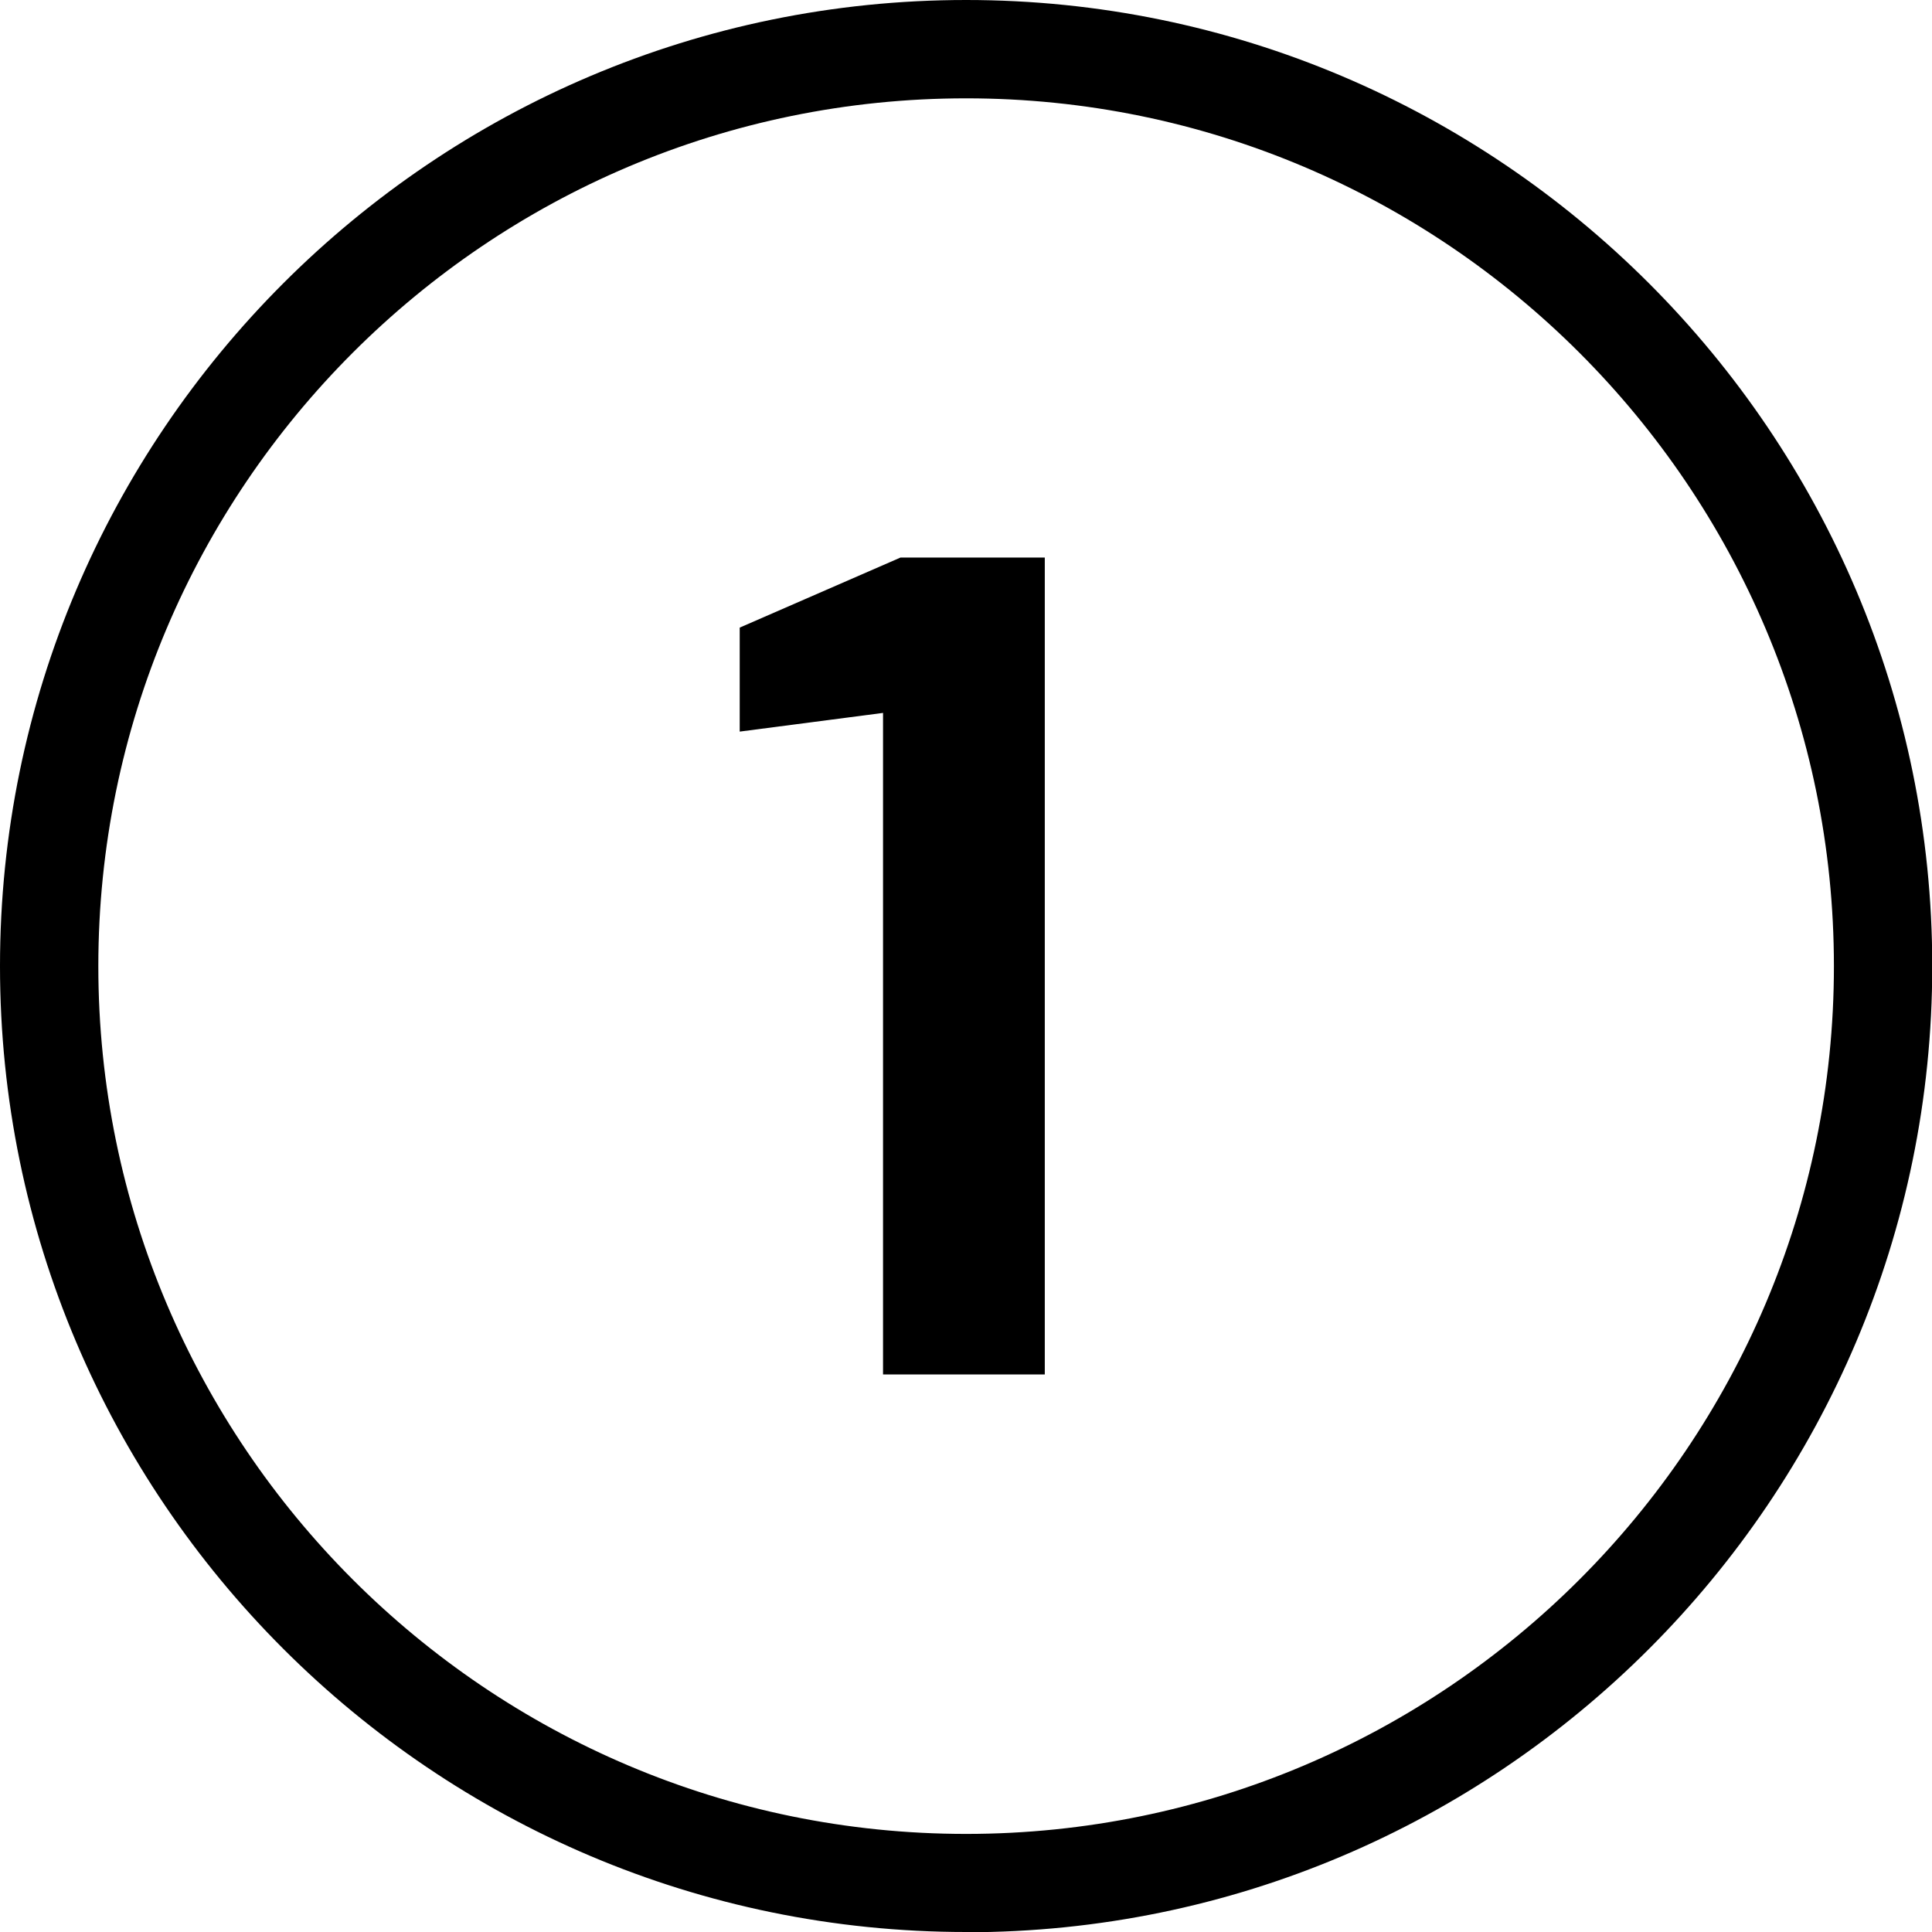 <?xml version="1.0" encoding="UTF-8"?>
<svg xmlns="http://www.w3.org/2000/svg" id="Layer_1" viewBox="0 0 78.59 78.59">
  <defs>
    <style>.cls-1{stroke-width:0px;}</style>
  </defs>
  <path class="cls-1" d="M39.3,78.59C17.63,78.59,0,60.97,0,39.3S17.63,0,39.3,0s39.3,17.63,39.3,39.3-17.63,39.3-39.3,39.3ZM39.3,4C19.83,4,4,19.83,4,39.3s15.83,35.3,35.3,35.3,35.3-15.83,35.3-35.3S58.76,4,39.3,4Z"></path>
  <path class="cls-1" d="M35.92,29l-5.83.76v-4.23l6.54-2.85h5.87v33.23h-6.58v-26.92Z"></path>
</svg>
